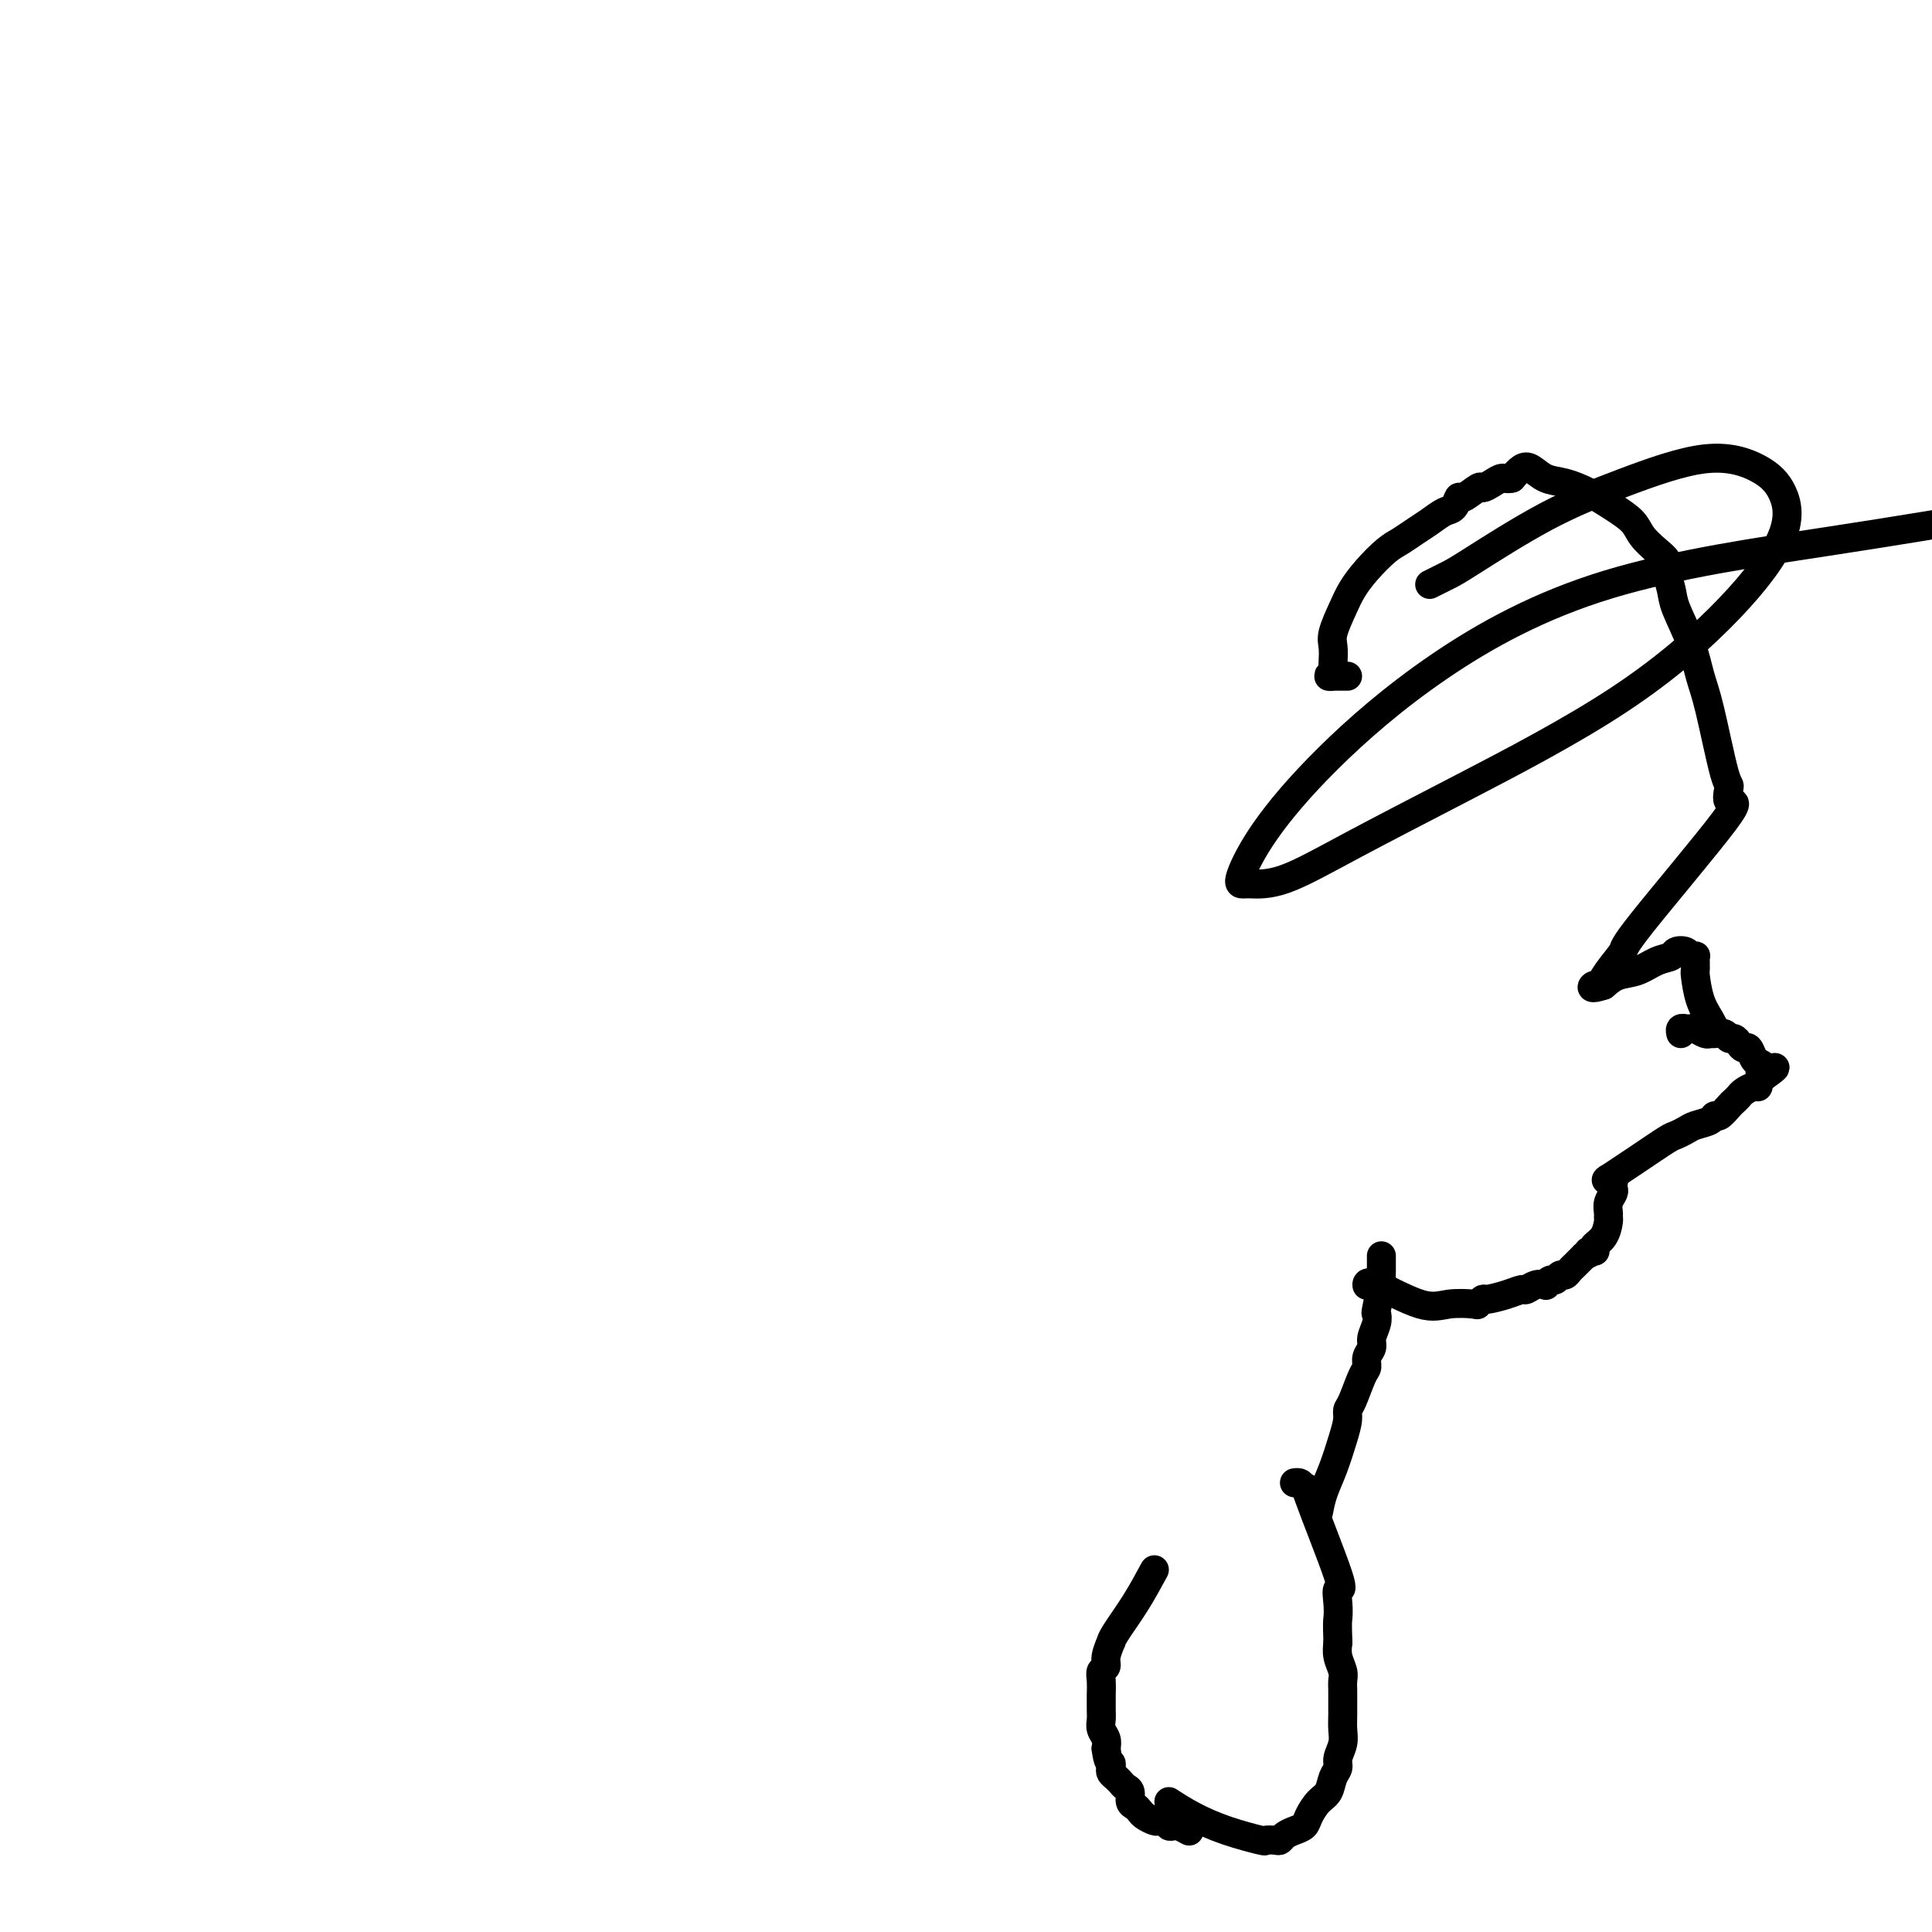 <svg viewBox='0 0 400 400' version='1.1' xmlns='http://www.w3.org/2000/svg' xmlns:xlink='http://www.w3.org/1999/xlink'><g fill='none' stroke='#000000' stroke-width='6' stroke-linecap='round' stroke-linejoin='round'><path d='M239,325c-1.270,2.345 -2.541,4.690 -4,7c-1.459,2.310 -3.108,4.583 -4,6c-0.892,1.417 -1.027,1.976 -1,2c0.027,0.024 0.218,-0.486 0,0c-0.218,0.486 -0.843,1.969 -1,3c-0.157,1.031 0.154,1.609 0,2c-0.154,0.391 -0.773,0.594 -1,1c-0.227,0.406 -0.060,1.015 0,2c0.060,0.985 0.015,2.347 0,3c-0.015,0.653 -0.000,0.598 0,1c0.000,0.402 -0.014,1.263 0,2c0.014,0.737 0.055,1.352 0,2c-0.055,0.648 -0.207,1.328 0,2c0.207,0.672 0.773,1.335 1,2c0.227,0.665 0.113,1.333 0,2'/><path d='M229,362c0.378,3.107 0.822,2.874 1,3c0.178,0.126 0.089,0.611 0,1c-0.089,0.389 -0.177,0.680 0,1c0.177,0.320 0.621,0.667 1,1c0.379,0.333 0.693,0.653 1,1c0.307,0.347 0.607,0.723 1,1c0.393,0.277 0.878,0.455 1,1c0.122,0.545 -0.118,1.456 0,2c0.118,0.544 0.595,0.720 1,1c0.405,0.280 0.740,0.663 1,1c0.260,0.337 0.447,0.626 1,1c0.553,0.374 1.473,0.831 2,1c0.527,0.169 0.662,0.049 1,0c0.338,-0.049 0.878,-0.027 1,0c0.122,0.027 -0.176,0.059 0,0c0.176,-0.059 0.825,-0.208 1,0c0.175,0.208 -0.124,0.774 0,1c0.124,0.226 0.673,0.112 1,0c0.327,-0.112 0.434,-0.222 1,0c0.566,0.222 1.590,0.778 2,1c0.410,0.222 0.205,0.111 0,0'/><path d='M242,373c1.529,0.989 3.057,1.978 5,3c1.943,1.022 4.299,2.079 7,3c2.701,0.921 5.745,1.708 7,2c1.255,0.292 0.720,0.089 1,0c0.280,-0.089 1.374,-0.065 2,0c0.626,0.065 0.783,0.170 1,0c0.217,-0.170 0.495,-0.616 1,-1c0.505,-0.384 1.238,-0.707 2,-1c0.762,-0.293 1.552,-0.558 2,-1c0.448,-0.442 0.555,-1.063 1,-2c0.445,-0.937 1.229,-2.190 2,-3c0.771,-0.810 1.531,-1.179 2,-2c0.469,-0.821 0.647,-2.096 1,-3c0.353,-0.904 0.879,-1.438 1,-2c0.121,-0.562 -0.164,-1.151 0,-2c0.164,-0.849 0.776,-1.956 1,-3c0.224,-1.044 0.060,-2.023 0,-3c-0.060,-0.977 -0.015,-1.952 0,-3c0.015,-1.048 0.000,-2.171 0,-3c-0.000,-0.829 0.014,-1.366 0,-2c-0.014,-0.634 -0.055,-1.366 0,-2c0.055,-0.634 0.207,-1.171 0,-2c-0.207,-0.829 -0.773,-1.951 -1,-3c-0.227,-1.049 -0.113,-2.024 0,-3'/><path d='M277,340c-0.162,-4.253 -0.066,-4.386 0,-5c0.066,-0.614 0.103,-1.707 0,-3c-0.103,-1.293 -0.346,-2.784 0,-3c0.346,-0.216 1.281,0.842 0,-3c-1.281,-3.842 -4.778,-12.585 -6,-16c-1.222,-3.415 -0.170,-1.504 0,-1c0.170,0.504 -0.542,-0.401 -1,-1c-0.458,-0.599 -0.662,-0.892 -1,-1c-0.338,-0.108 -0.811,-0.031 -1,0c-0.189,0.031 -0.095,0.015 0,0'/><path d='M273,313c0.248,-1.278 0.497,-2.556 1,-4c0.503,-1.444 1.261,-3.055 2,-5c0.739,-1.945 1.458,-4.223 2,-6c0.542,-1.777 0.906,-3.053 1,-4c0.094,-0.947 -0.081,-1.566 0,-2c0.081,-0.434 0.418,-0.683 1,-2c0.582,-1.317 1.409,-3.703 2,-5c0.591,-1.297 0.947,-1.506 1,-2c0.053,-0.494 -0.196,-1.275 0,-2c0.196,-0.725 0.836,-1.394 1,-2c0.164,-0.606 -0.148,-1.147 0,-2c0.148,-0.853 0.758,-2.017 1,-3c0.242,-0.983 0.117,-1.786 0,-2c-0.117,-0.214 -0.228,0.160 0,-1c0.228,-1.160 0.793,-3.856 1,-5c0.207,-1.144 0.055,-0.738 0,-1c-0.055,-0.262 -0.015,-1.194 0,-2c0.015,-0.806 0.004,-1.486 0,-2c-0.004,-0.514 -0.001,-0.861 0,-1c0.001,-0.139 0.001,-0.069 0,0'/><path d='M283,266c-0.002,-0.032 -0.004,-0.065 0,0c0.004,0.065 0.016,0.227 0,0c-0.016,-0.227 -0.058,-0.844 2,0c2.058,0.844 6.215,3.151 9,4c2.785,0.849 4.197,0.242 6,0c1.803,-0.242 3.998,-0.120 5,0c1.002,0.120 0.811,0.238 1,0c0.189,-0.238 0.757,-0.833 1,-1c0.243,-0.167 0.162,0.095 1,0c0.838,-0.095 2.597,-0.548 4,-1c1.403,-0.452 2.452,-0.905 3,-1c0.548,-0.095 0.595,0.167 1,0c0.405,-0.167 1.169,-0.762 2,-1c0.831,-0.238 1.728,-0.120 2,0c0.272,0.120 -0.082,0.243 0,0c0.082,-0.243 0.599,-0.853 1,-1c0.401,-0.147 0.685,0.168 1,0c0.315,-0.168 0.662,-0.818 1,-1c0.338,-0.182 0.668,0.106 1,0c0.332,-0.106 0.666,-0.606 1,-1c0.334,-0.394 0.667,-0.683 1,-1c0.333,-0.317 0.667,-0.662 1,-1c0.333,-0.338 0.667,-0.669 1,-1'/><path d='M328,260c3.726,-1.771 1.541,-1.197 1,-1c-0.541,0.197 0.563,0.018 1,0c0.437,-0.018 0.208,0.125 0,0c-0.208,-0.125 -0.395,-0.519 0,-1c0.395,-0.481 1.373,-1.049 2,-2c0.627,-0.951 0.904,-2.286 1,-3c0.096,-0.714 0.012,-0.807 0,-1c-0.012,-0.193 0.049,-0.485 0,-1c-0.049,-0.515 -0.208,-1.252 0,-2c0.208,-0.748 0.784,-1.507 1,-2c0.216,-0.493 0.072,-0.721 0,-1c-0.072,-0.279 -0.072,-0.611 0,-1c0.072,-0.389 0.215,-0.836 0,-1c-0.215,-0.164 -0.789,-0.044 -1,0c-0.211,0.044 -0.060,0.013 0,0c0.060,-0.013 0.030,-0.006 0,0'/><path d='M333,244c0.000,-0.000 0.000,-0.000 0,0c-0.000,0.000 -0.000,0.000 0,0c0.000,-0.000 0.000,-0.000 0,0c-0.000,0.000 -0.000,0.000 0,0c0.000,-0.000 0.001,-0.001 0,0c-0.001,0.001 -0.005,0.003 0,0c0.005,-0.003 0.018,-0.012 0,0c-0.018,0.012 -0.068,0.045 0,0c0.068,-0.045 0.255,-0.169 0,0c-0.255,0.169 -0.952,0.631 0,0c0.952,-0.631 3.552,-2.354 6,-4c2.448,-1.646 4.743,-3.214 6,-4c1.257,-0.786 1.475,-0.789 2,-1c0.525,-0.211 1.358,-0.629 2,-1c0.642,-0.371 1.093,-0.695 2,-1c0.907,-0.305 2.270,-0.593 3,-1c0.730,-0.407 0.826,-0.935 1,-1c0.174,-0.065 0.427,0.334 1,0c0.573,-0.334 1.466,-1.400 2,-2c0.534,-0.600 0.707,-0.734 1,-1c0.293,-0.266 0.704,-0.662 1,-1c0.296,-0.338 0.475,-0.616 1,-1c0.525,-0.384 1.395,-0.874 2,-1c0.605,-0.126 0.946,0.110 1,0c0.054,-0.110 -0.178,-0.568 0,-1c0.178,-0.432 0.765,-0.838 1,-1c0.235,-0.162 0.117,-0.081 0,0'/><path d='M365,223c4.938,-3.429 1.282,-1.501 0,-1c-1.282,0.501 -0.189,-0.425 0,-1c0.189,-0.575 -0.527,-0.798 -1,-1c-0.473,-0.202 -0.704,-0.384 -1,-1c-0.296,-0.616 -0.657,-1.667 -1,-2c-0.343,-0.333 -0.668,0.050 -1,0c-0.332,-0.050 -0.670,-0.535 -1,-1c-0.330,-0.465 -0.652,-0.909 -1,-1c-0.348,-0.091 -0.722,0.173 -1,0c-0.278,-0.173 -0.460,-0.782 -1,-1c-0.540,-0.218 -1.440,-0.044 -2,0c-0.560,0.044 -0.781,-0.041 -1,0c-0.219,0.041 -0.436,0.207 -1,0c-0.564,-0.207 -1.475,-0.789 -2,-1c-0.525,-0.211 -0.662,-0.053 -1,0c-0.338,0.053 -0.875,0.000 -1,0c-0.125,-0.000 0.162,0.051 0,0c-0.162,-0.051 -0.774,-0.206 -1,0c-0.226,0.206 -0.064,0.773 0,1c0.064,0.227 0.032,0.113 0,0'/><path d='M355,213c0.004,0.010 0.009,0.021 0,0c-0.009,-0.021 -0.031,-0.072 0,0c0.031,0.072 0.113,0.269 0,0c-0.113,-0.269 -0.423,-1.003 -1,-2c-0.577,-0.997 -1.423,-2.256 -2,-4c-0.577,-1.744 -0.887,-3.974 -1,-5c-0.113,-1.026 -0.029,-0.850 0,-1c0.029,-0.150 0.005,-0.628 0,-1c-0.005,-0.372 0.011,-0.639 0,-1c-0.011,-0.361 -0.049,-0.816 0,-1c0.049,-0.184 0.183,-0.099 0,0c-0.183,0.099 -0.684,0.210 -1,0c-0.316,-0.210 -0.446,-0.743 -1,-1c-0.554,-0.257 -1.530,-0.238 -2,0c-0.470,0.238 -0.432,0.696 -1,1c-0.568,0.304 -1.740,0.452 -3,1c-1.260,0.548 -2.609,1.494 -4,2c-1.391,0.506 -2.826,0.573 -4,1c-1.174,0.427 -2.087,1.213 -3,2'/><path d='M332,204c-3.125,1.051 -2.436,0.178 -2,0c0.436,-0.178 0.621,0.339 1,0c0.379,-0.339 0.952,-1.534 2,-3c1.048,-1.466 2.572,-3.203 3,-4c0.428,-0.797 -0.240,-0.654 4,-6c4.240,-5.346 13.389,-16.180 17,-21c3.611,-4.820 1.683,-3.627 1,-4c-0.683,-0.373 -0.121,-2.312 0,-3c0.121,-0.688 -0.199,-0.123 -1,-3c-0.801,-2.877 -2.084,-9.195 -3,-13c-0.916,-3.805 -1.465,-5.096 -2,-7c-0.535,-1.904 -1.056,-4.422 -2,-7c-0.944,-2.578 -2.310,-5.218 -3,-7c-0.690,-1.782 -0.703,-2.707 -1,-4c-0.297,-1.293 -0.879,-2.954 -1,-4c-0.121,-1.046 0.219,-1.476 0,-2c-0.219,-0.524 -0.998,-1.141 -2,-2c-1.002,-0.859 -2.228,-1.960 -3,-3c-0.772,-1.040 -1.091,-2.018 -2,-3c-0.909,-0.982 -2.407,-1.969 -4,-3c-1.593,-1.031 -3.280,-2.106 -5,-3c-1.720,-0.894 -3.472,-1.607 -5,-2c-1.528,-0.393 -2.832,-0.466 -4,-1c-1.168,-0.534 -2.199,-1.528 -3,-2c-0.801,-0.472 -1.372,-0.420 -2,0c-0.628,0.420 -1.314,1.210 -2,2'/><path d='M313,99c-0.982,0.267 -1.436,-0.064 -2,0c-0.564,0.064 -1.236,0.523 -2,1c-0.764,0.477 -1.619,0.972 -2,1c-0.381,0.028 -0.289,-0.411 -1,0c-0.711,0.411 -2.224,1.671 -3,2c-0.776,0.329 -0.816,-0.274 -1,0c-0.184,0.274 -0.514,1.425 -1,2c-0.486,0.575 -1.129,0.575 -2,1c-0.871,0.425 -1.969,1.274 -3,2c-1.031,0.726 -1.995,1.327 -3,2c-1.005,0.673 -2.050,1.417 -3,2c-0.950,0.583 -1.803,1.006 -3,2c-1.197,0.994 -2.737,2.558 -4,4c-1.263,1.442 -2.247,2.760 -3,4c-0.753,1.240 -1.274,2.402 -2,4c-0.726,1.598 -1.657,3.633 -2,5c-0.343,1.367 -0.097,2.065 0,3c0.097,0.935 0.044,2.107 0,3c-0.044,0.893 -0.080,1.507 0,2c0.080,0.493 0.274,0.864 0,1c-0.274,0.136 -1.017,0.036 -1,0c0.017,-0.036 0.793,-0.010 1,0c0.207,0.010 -0.156,0.003 0,0c0.156,-0.003 0.830,-0.001 1,0c0.170,0.001 -0.164,0.000 0,0c0.164,-0.000 0.828,-0.000 1,0c0.172,0.000 -0.146,0.000 0,0c0.146,-0.000 0.756,-0.000 1,0c0.244,0.000 0.122,0.000 0,0'/><path d='M296,121c1.481,-0.733 2.962,-1.467 4,-2c1.038,-0.533 1.635,-0.867 5,-3c3.365,-2.133 9.500,-6.065 15,-9c5.500,-2.935 10.367,-4.872 16,-7c5.633,-2.128 12.034,-4.445 17,-5c4.966,-0.555 8.498,0.653 11,2c2.502,1.347 3.976,2.834 5,5c1.024,2.166 1.600,5.010 0,9c-1.600,3.990 -5.374,9.125 -11,15c-5.626,5.875 -13.104,12.488 -23,19c-9.896,6.512 -22.210,12.922 -32,18c-9.790,5.078 -17.057,8.823 -23,12c-5.943,3.177 -10.563,5.785 -14,7c-3.437,1.215 -5.691,1.038 -7,1c-1.309,-0.038 -1.674,0.064 -2,0c-0.326,-0.064 -0.615,-0.293 0,-2c0.615,-1.707 2.134,-4.892 5,-9c2.866,-4.108 7.080,-9.140 13,-15c5.920,-5.860 13.545,-12.548 23,-19c9.455,-6.452 20.741,-12.668 35,-17c14.259,-4.332 31.493,-6.782 46,-9c14.507,-2.218 26.288,-4.205 31,-5c4.712,-0.795 2.356,-0.397 0,0'/></g>
</svg>